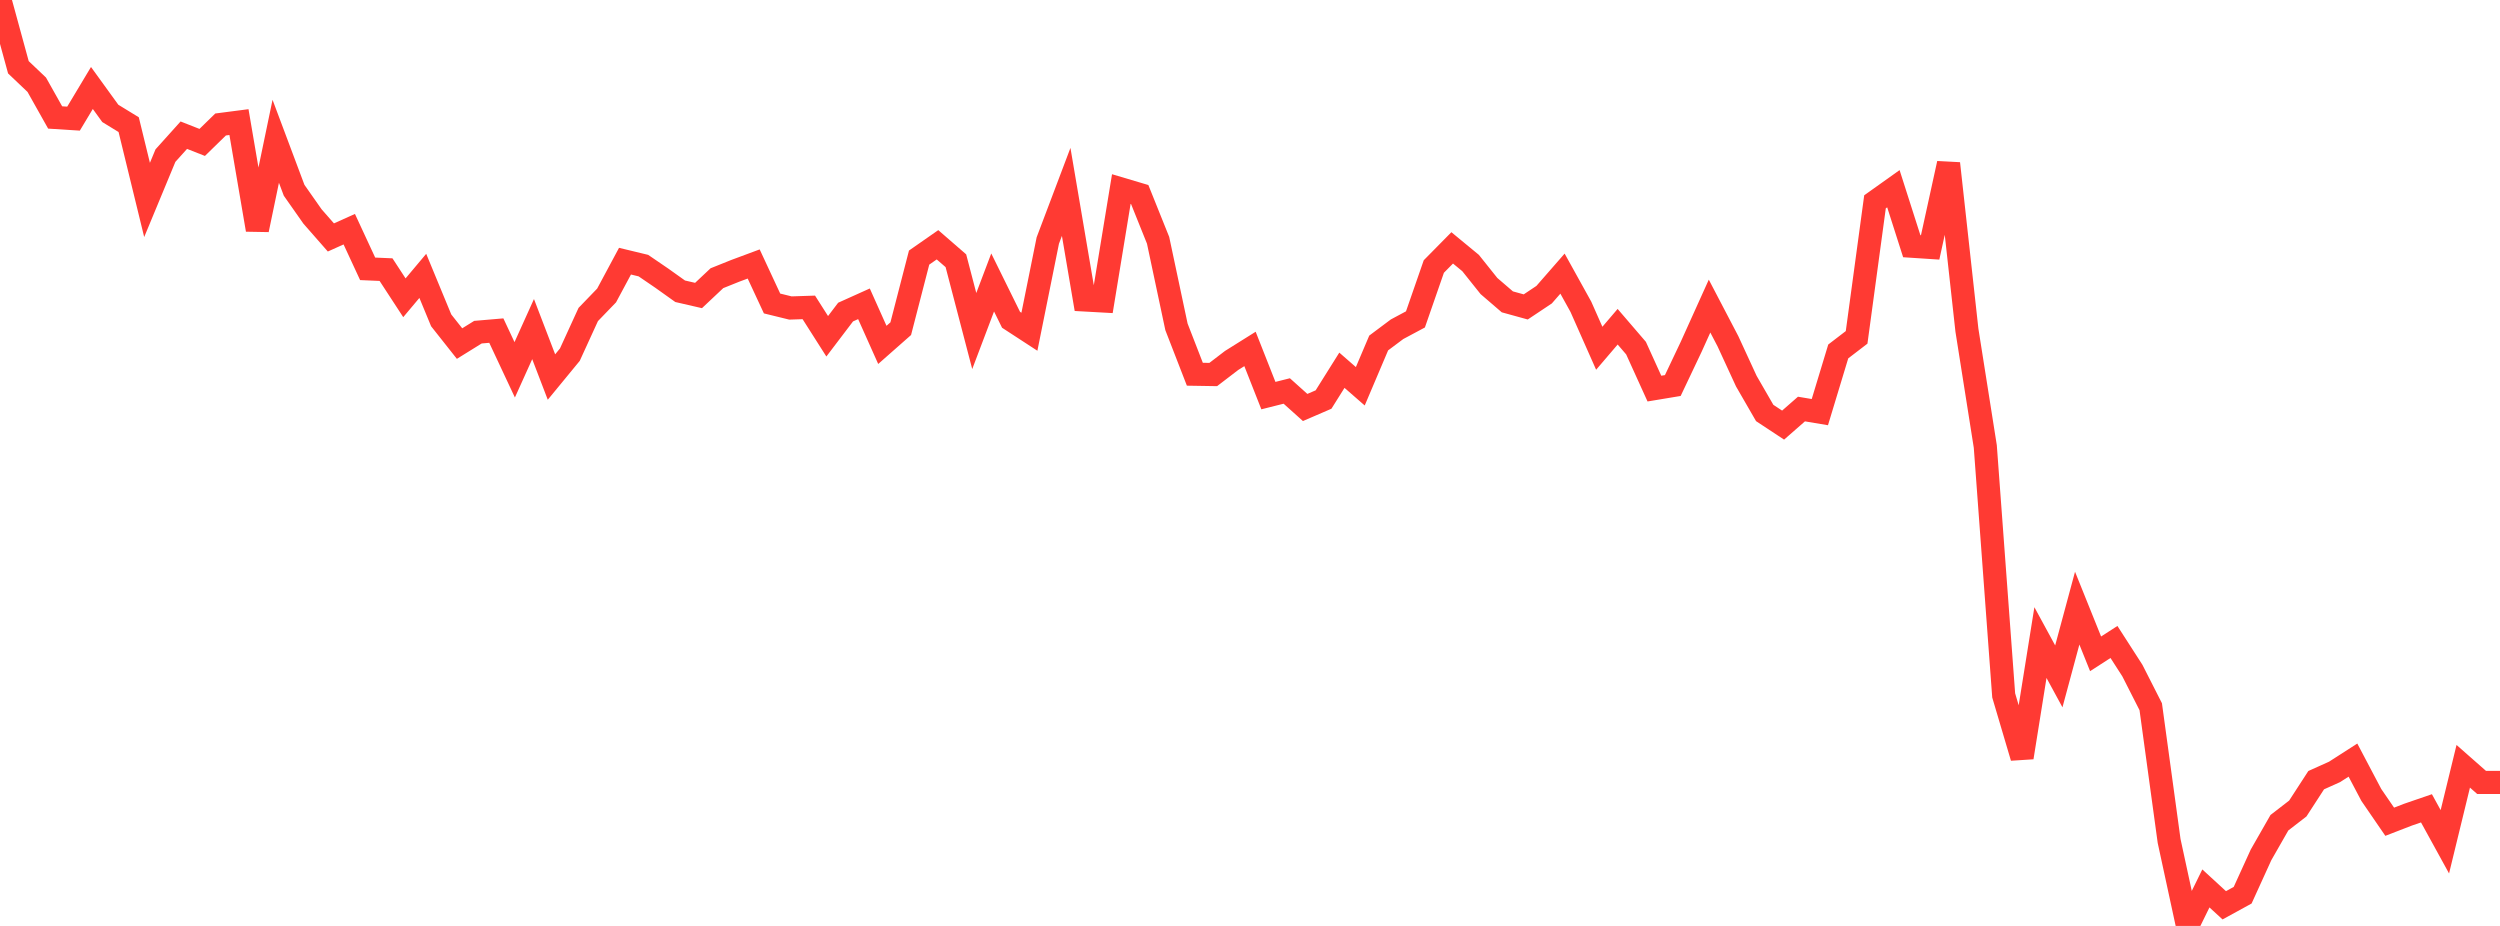 <?xml version="1.0" standalone="no"?>
<!DOCTYPE svg PUBLIC "-//W3C//DTD SVG 1.1//EN" "http://www.w3.org/Graphics/SVG/1.1/DTD/svg11.dtd">

<svg width="135" height="50" viewBox="0 0 135 50" preserveAspectRatio="none" 
  xmlns="http://www.w3.org/2000/svg"
  xmlns:xlink="http://www.w3.org/1999/xlink">


<polyline points="0.0, 0.0 0.993, 3.633 1.985, 4.576 2.978, 6.343 3.971, 6.406 4.963, 4.751 5.956, 6.123 6.949, 6.731 7.941, 10.797 8.934, 8.403 9.926, 7.3 10.919, 7.691 11.912, 6.722 12.904, 6.593 13.897, 12.407 14.89, 7.629 15.882, 10.274 16.875, 11.689 17.868, 12.822 18.86, 12.376 19.853, 14.517 20.846, 14.56 21.838, 16.08 22.831, 14.897 23.824, 17.299 24.816, 18.553 25.809, 17.937 26.801, 17.852 27.794, 19.97 28.787, 17.771 29.779, 20.36 30.772, 19.152 31.765, 16.983 32.757, 15.955 33.75, 14.103 34.743, 14.343 35.735, 15.02 36.728, 15.728 37.721, 15.957 38.713, 15.023 39.706, 14.624 40.699, 14.255 41.691, 16.388 42.684, 16.632 43.676, 16.599 44.669, 18.159 45.662, 16.852 46.654, 16.405 47.647, 18.624 48.64, 17.749 49.632, 13.91 50.625, 13.218 51.618, 14.08 52.61, 17.876 53.603, 15.253 54.596, 17.268 55.588, 17.914 56.581, 12.988 57.574, 10.362 58.566, 16.197 59.559, 16.252 60.551, 10.209 61.544, 10.504 62.537, 12.976 63.529, 17.65 64.522, 20.208 65.515, 20.224 66.507, 19.465 67.5, 18.843 68.493, 21.363 69.485, 21.113 70.478, 22.004 71.471, 21.575 72.463, 19.993 73.456, 20.859 74.449, 18.521 75.441, 17.779 76.434, 17.248 77.426, 14.392 78.419, 13.385 79.412, 14.204 80.404, 15.446 81.397, 16.3 82.39, 16.574 83.382, 15.913 84.375, 14.776 85.368, 16.568 86.36, 18.806 87.353, 17.643 88.346, 18.799 89.338, 20.984 90.331, 20.819 91.324, 18.726 92.316, 16.529 93.309, 18.429 94.301, 20.581 95.294, 22.301 96.287, 22.956 97.279, 22.088 98.272, 22.255 99.265, 18.978 100.257, 18.218 101.25, 10.898 102.243, 10.191 103.235, 13.295 104.228, 13.36 105.221, 8.827 106.213, 17.825 107.206, 24.11 108.199, 37.551 109.191, 40.903 110.184, 34.699 111.176, 36.524 112.169, 32.84 113.162, 35.307 114.154, 34.666 115.147, 36.209 116.14, 38.163 117.132, 45.411 118.125, 50.0 119.118, 47.975 120.11, 48.886 121.103, 48.342 122.096, 46.162 123.088, 44.427 124.081, 43.66 125.074, 42.129 126.066, 41.683 127.059, 41.045 128.051, 42.927 129.044, 44.374 130.037, 43.99 131.029, 43.649 132.022, 45.456 133.015, 41.379 134.007, 42.252 135.0, 42.252" fill="none" stroke="#ff3a33" stroke-width="1.25"/>

</svg>